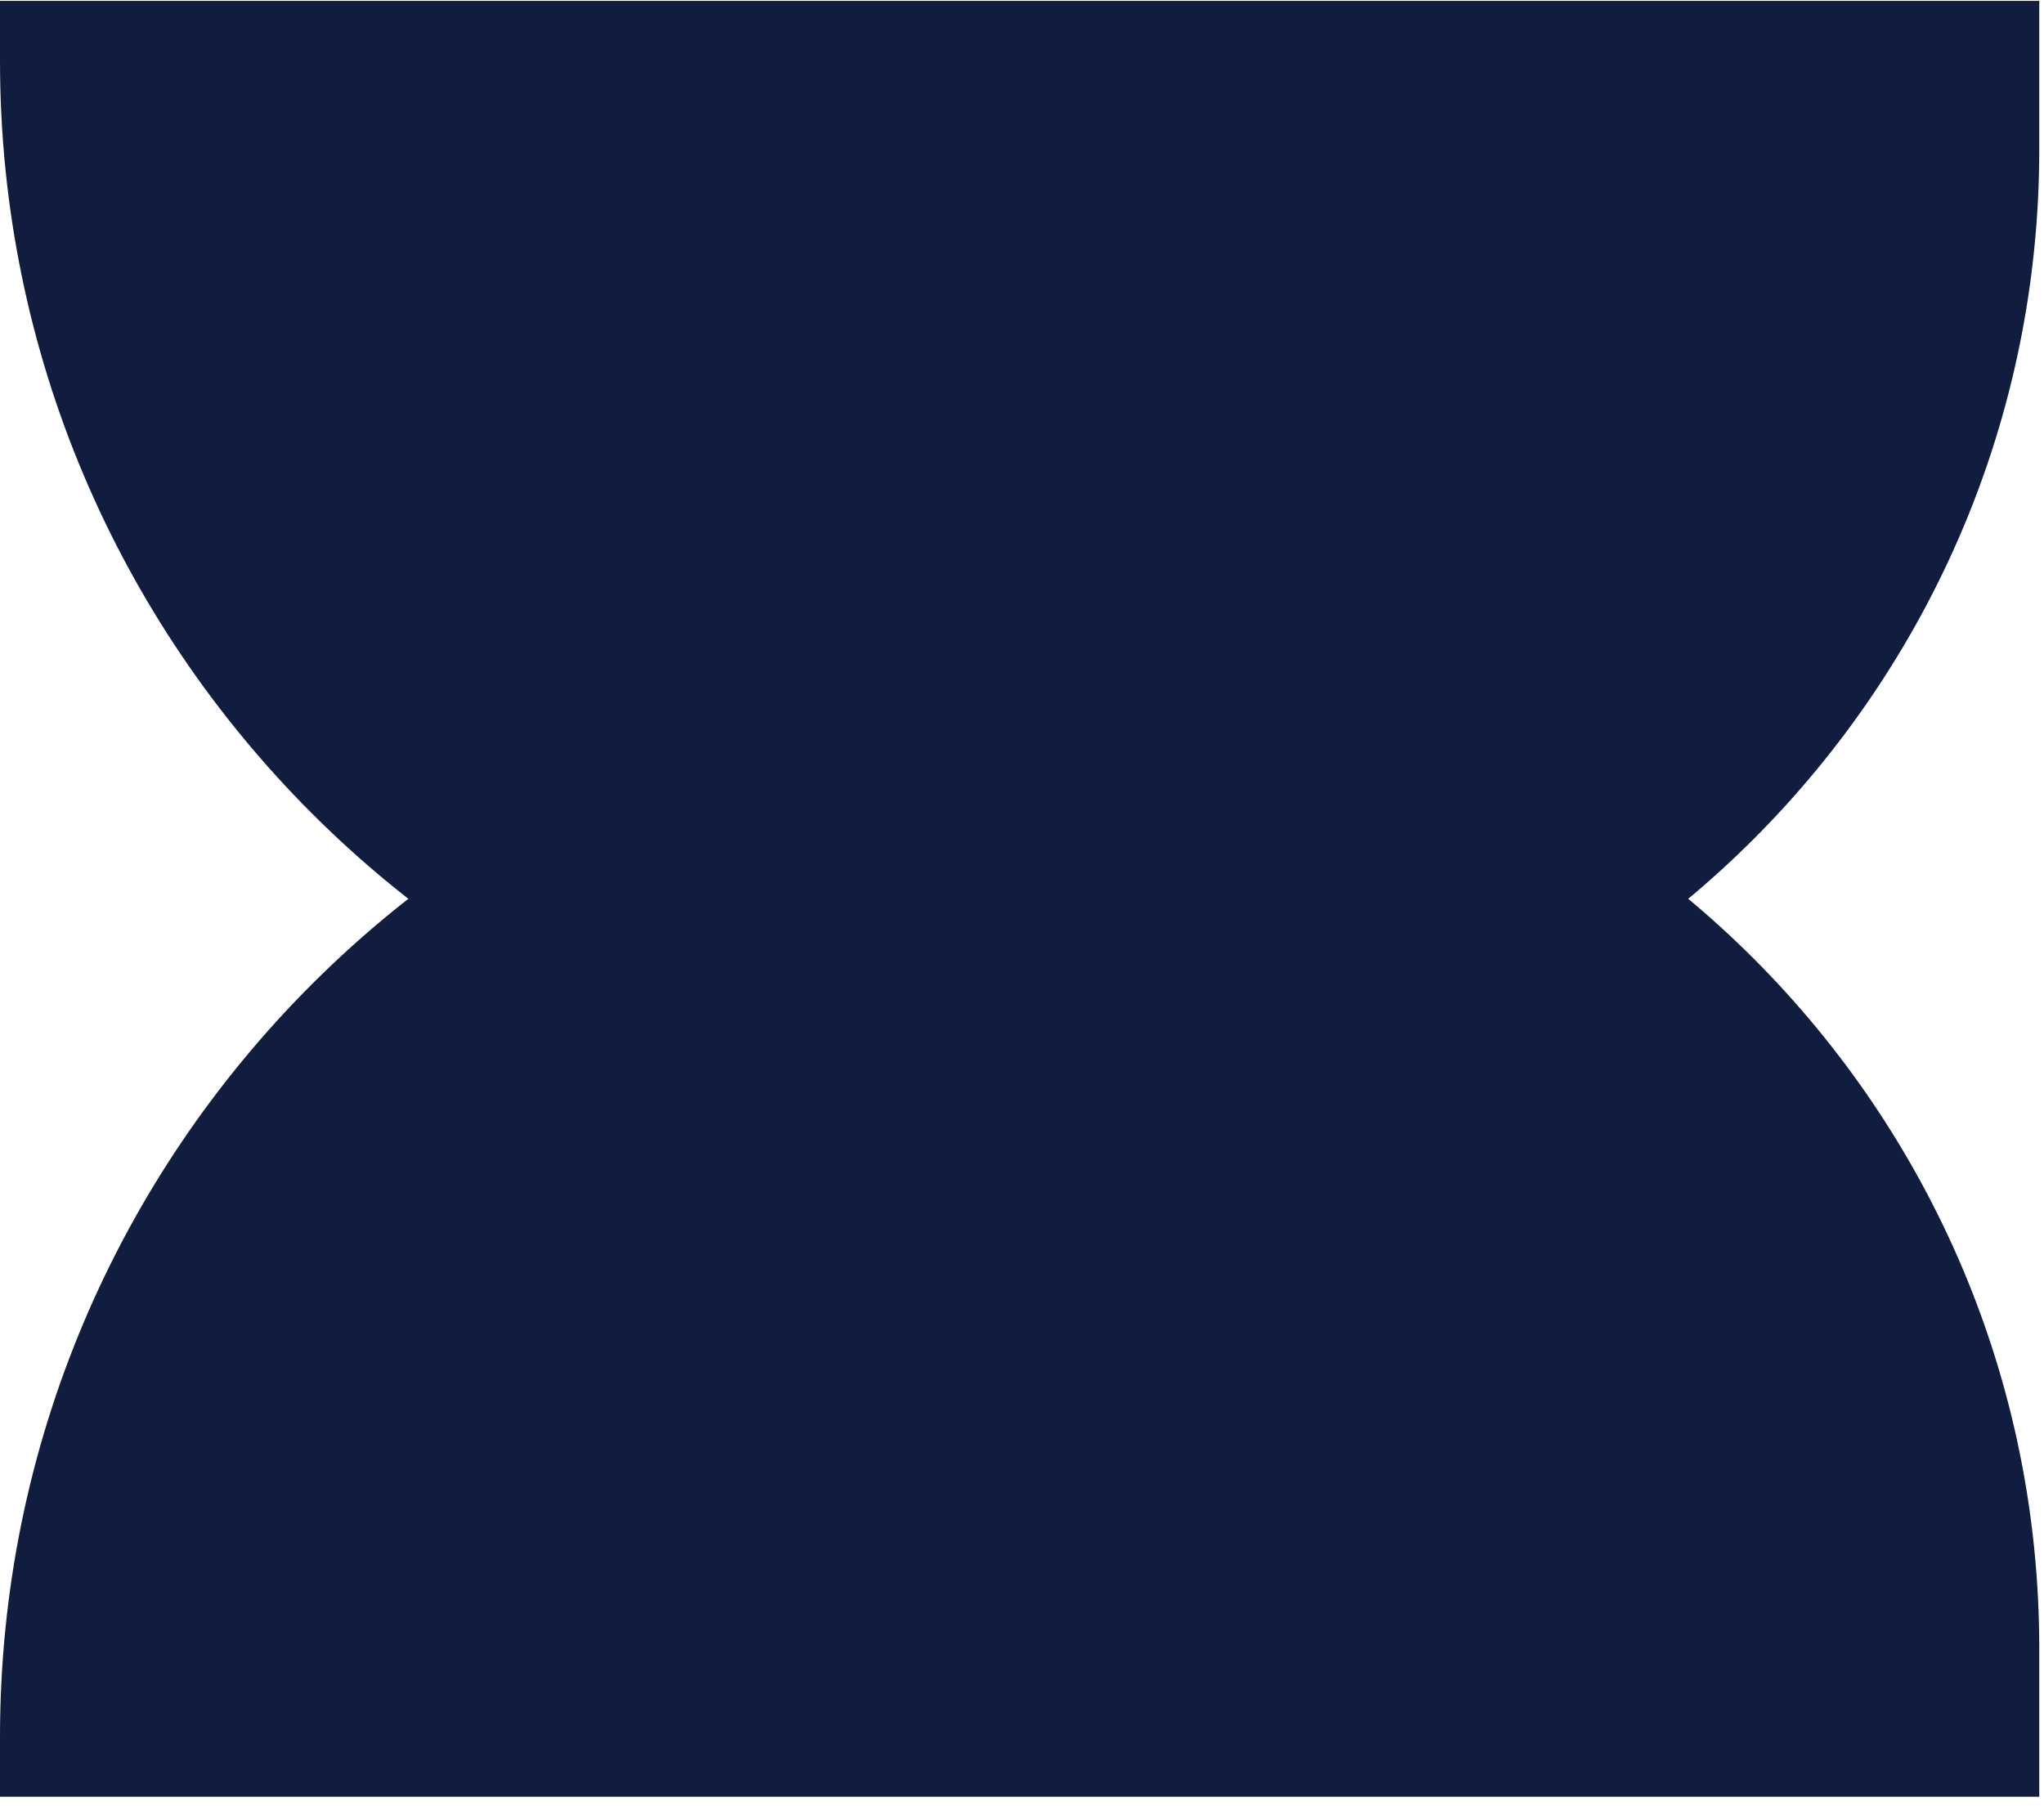 <svg width="206" height="182" viewBox="0 0 206 182" fill="none" xmlns="http://www.w3.org/2000/svg">
<path d="M-0 175.047C-0 115.825 48.008 67.817 107.229 67.817C161.515 67.817 205.522 111.825 205.522 166.111V181.088H-0V175.047Z" fill="#101D3E"/>
<path d="M-0 6.13C-0 65.351 48.008 113.359 107.229 113.359C161.515 113.359 205.522 69.352 205.522 15.066V0.088H-0V6.13Z" fill="#101D3E"/>
</svg>
